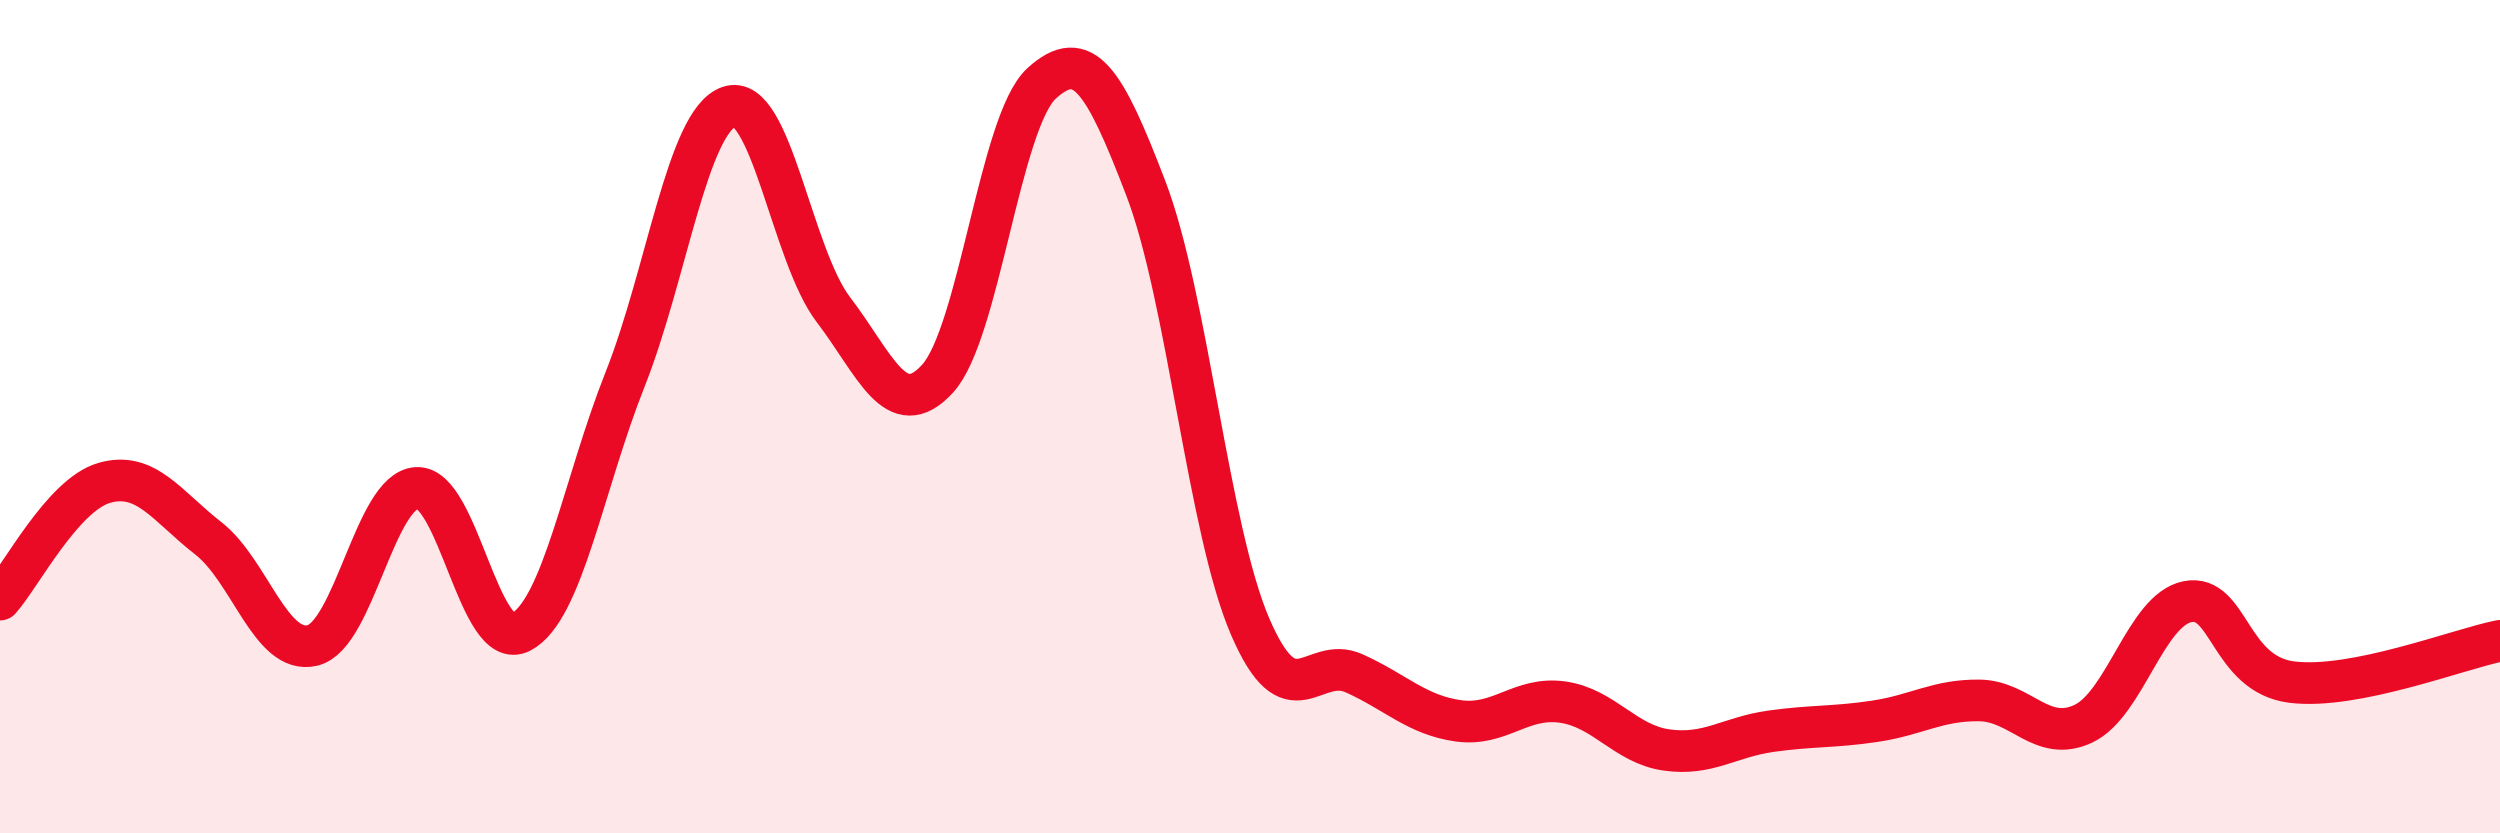 
    <svg width="60" height="20" viewBox="0 0 60 20" xmlns="http://www.w3.org/2000/svg">
      <path
        d="M 0,14.39 C 0.5,13.83 1.5,11.88 2.5,11.59 C 3.5,11.3 4,12.14 5,12.92 C 6,13.7 6.5,15.73 7.5,15.49 C 8.5,15.25 9,11.77 10,11.71 C 11,11.65 11.5,15.69 12.5,15.17 C 13.5,14.65 14,11.63 15,9.11 C 16,6.59 16.5,2.9 17.5,2.56 C 18.5,2.22 19,6.12 20,7.43 C 21,8.74 21.5,10.18 22.5,9.09 C 23.5,8 24,2.91 25,2 C 26,1.09 26.5,1.91 27.5,4.52 C 28.5,7.13 29,12.7 30,15.03 C 31,17.36 31.5,15.71 32.5,16.16 C 33.5,16.61 34,17.16 35,17.3 C 36,17.44 36.5,16.71 37.5,16.85 C 38.5,16.99 39,17.86 40,18 C 41,18.14 41.5,17.69 42.5,17.55 C 43.5,17.41 44,17.46 45,17.31 C 46,17.16 46.5,16.8 47.5,16.81 C 48.5,16.82 49,17.84 50,17.37 C 51,16.9 51.5,14.64 52.5,14.44 C 53.5,14.24 53.5,16.18 55,16.37 C 56.5,16.56 59,15.58 60,15.38L60 20L0 20Z"
        fill="#EB0A25"
        opacity="0.1"
        stroke-linecap="round"
        stroke-linejoin="round"
      />
      <path
        d="M 0,14.39 C 0.5,13.83 1.5,11.88 2.5,11.59 C 3.5,11.3 4,12.14 5,12.92 C 6,13.7 6.5,15.73 7.5,15.49 C 8.5,15.25 9,11.77 10,11.71 C 11,11.65 11.5,15.69 12.5,15.17 C 13.5,14.65 14,11.63 15,9.11 C 16,6.59 16.5,2.9 17.5,2.56 C 18.5,2.22 19,6.12 20,7.43 C 21,8.74 21.5,10.18 22.5,9.09 C 23.5,8 24,2.91 25,2 C 26,1.09 26.5,1.91 27.5,4.52 C 28.5,7.13 29,12.7 30,15.03 C 31,17.36 31.5,15.71 32.5,16.16 C 33.5,16.61 34,17.16 35,17.3 C 36,17.44 36.5,16.71 37.5,16.85 C 38.5,16.99 39,17.86 40,18 C 41,18.14 41.5,17.69 42.5,17.55 C 43.5,17.41 44,17.46 45,17.31 C 46,17.16 46.5,16.8 47.5,16.81 C 48.5,16.82 49,17.84 50,17.37 C 51,16.9 51.5,14.64 52.5,14.44 C 53.5,14.24 53.5,16.18 55,16.37 C 56.5,16.56 59,15.58 60,15.38"
        stroke="#EB0A25"
        stroke-width="1"
        fill="none"
        stroke-linecap="round"
        stroke-linejoin="round"
      />
    </svg>
  